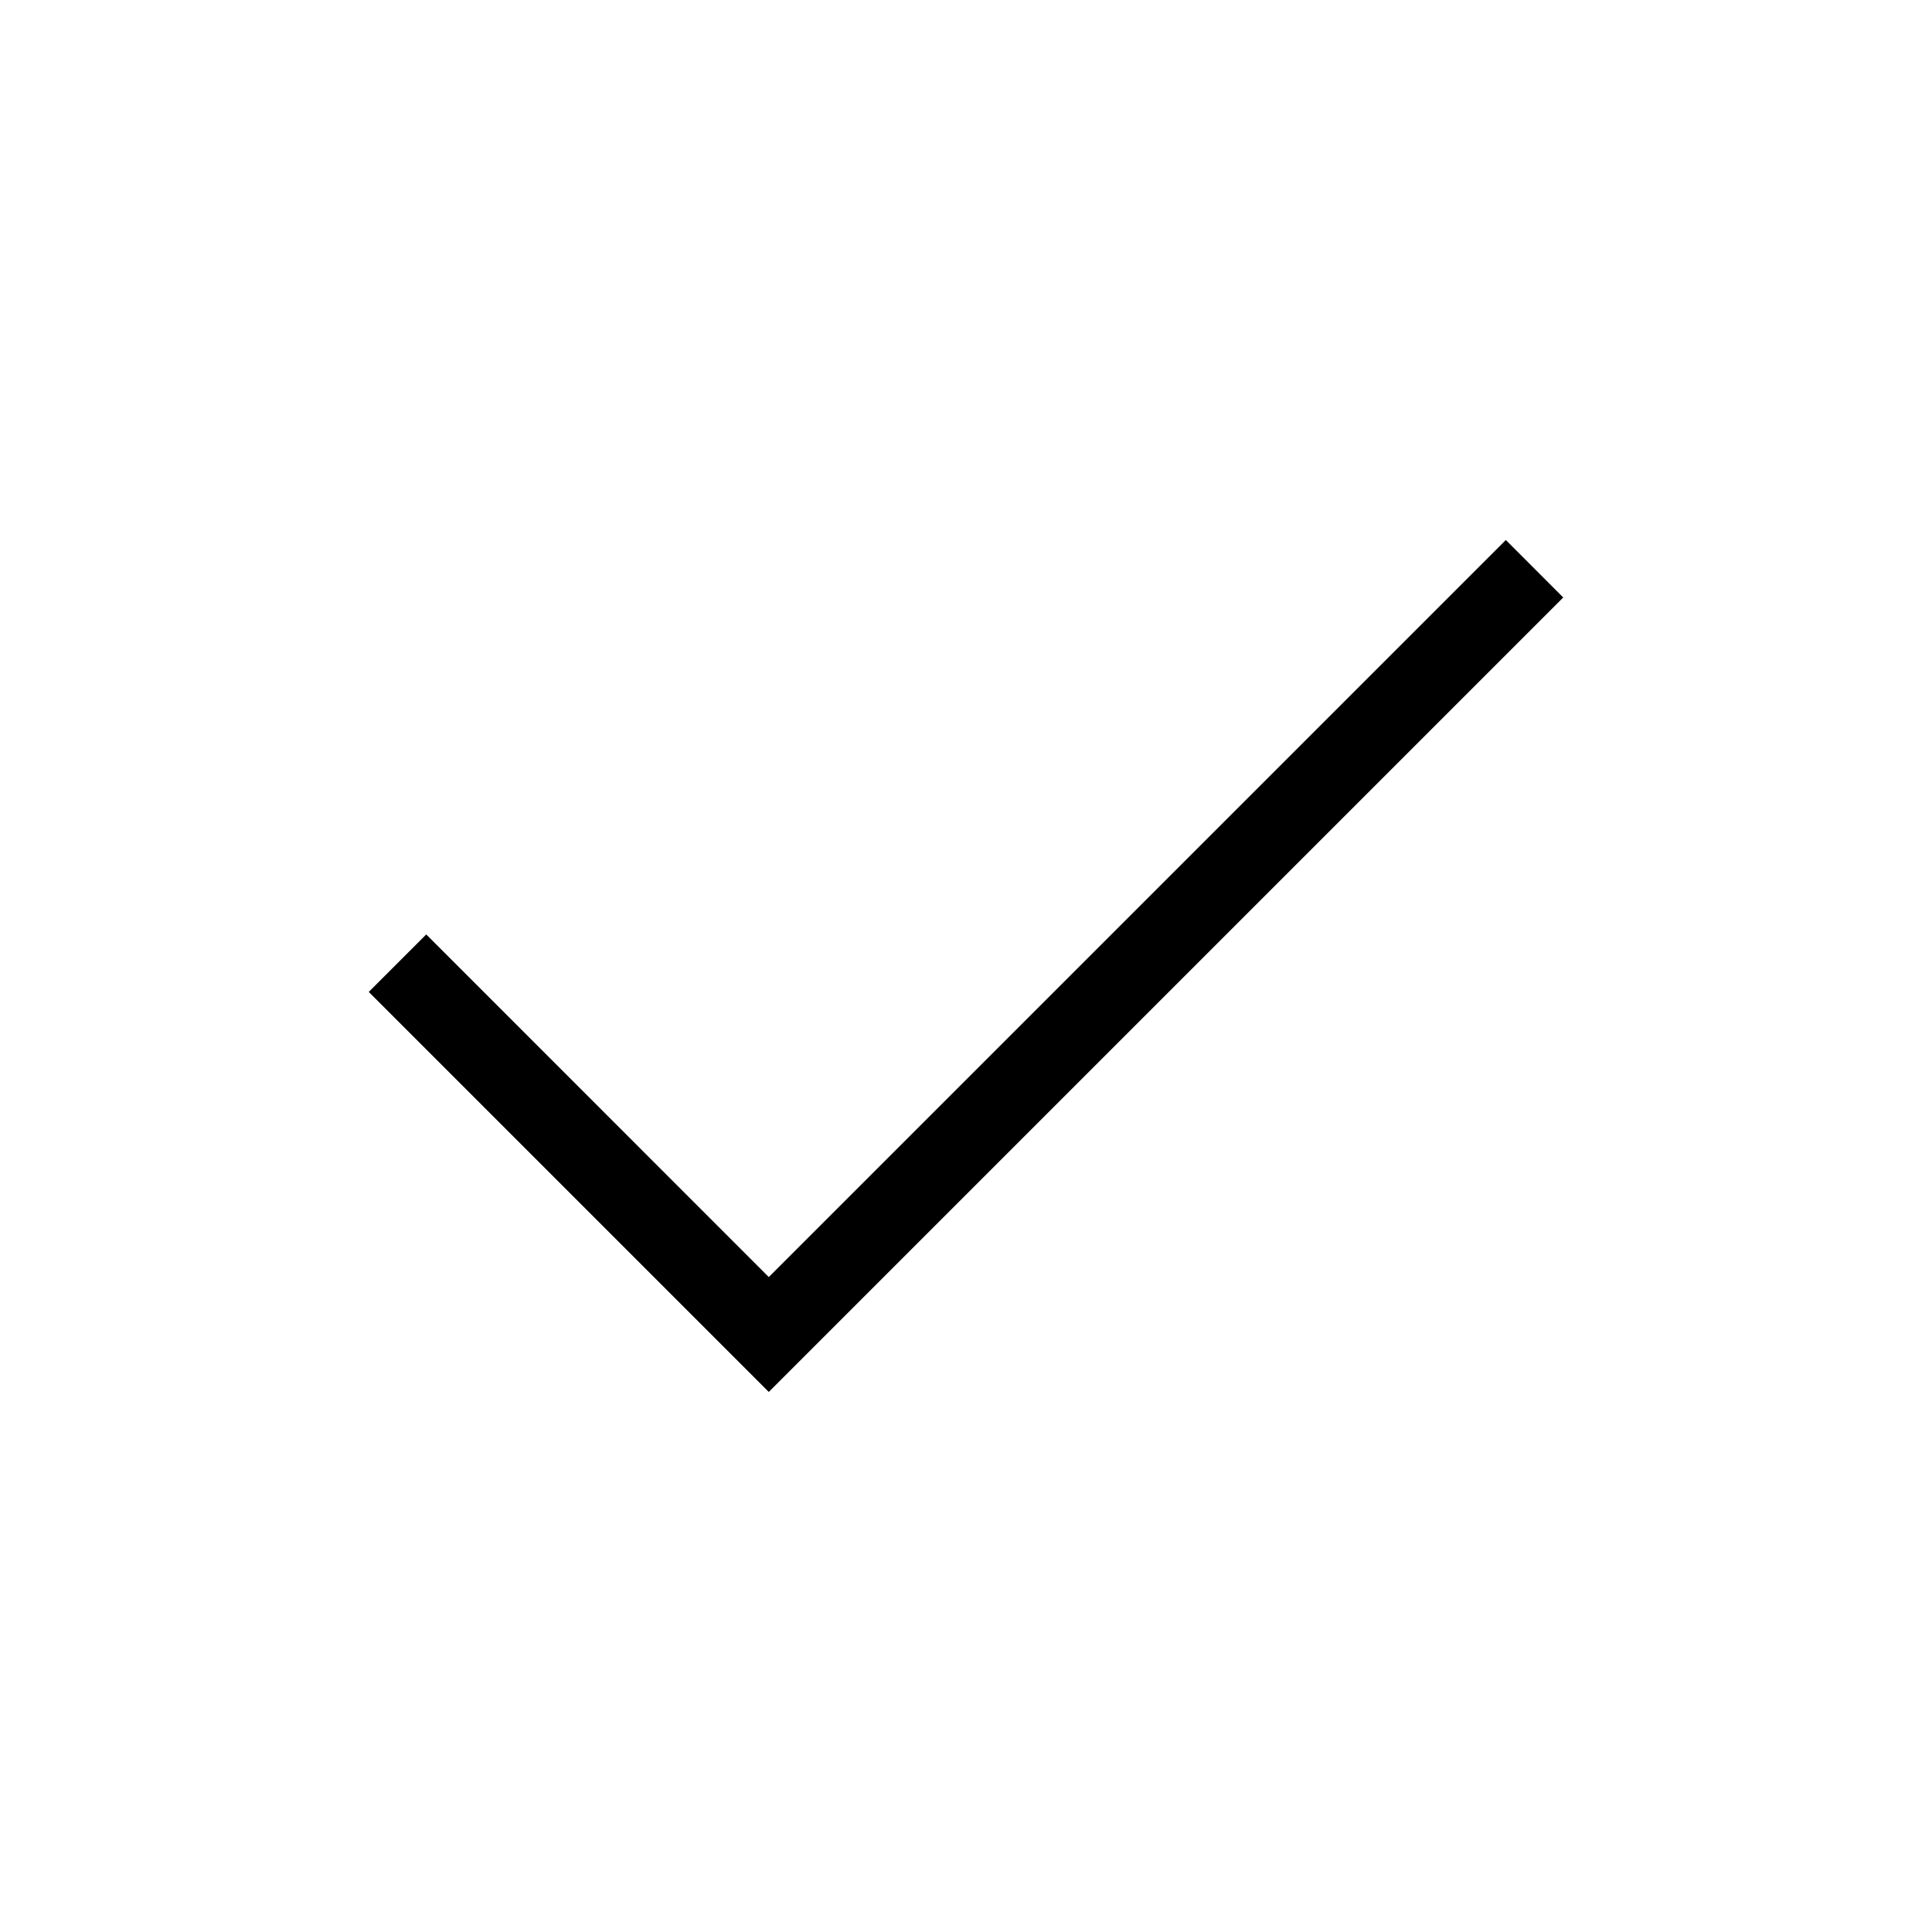 <svg width="24" height="24" viewBox="0 0 24 24" fill="none" xmlns="http://www.w3.org/2000/svg">
<path d="M9.55 17.291L4.581 12.322L5.295 11.608L9.55 15.864L18.706 6.708L19.419 7.422L9.55 17.291Z" fill="black"/>
</svg>
